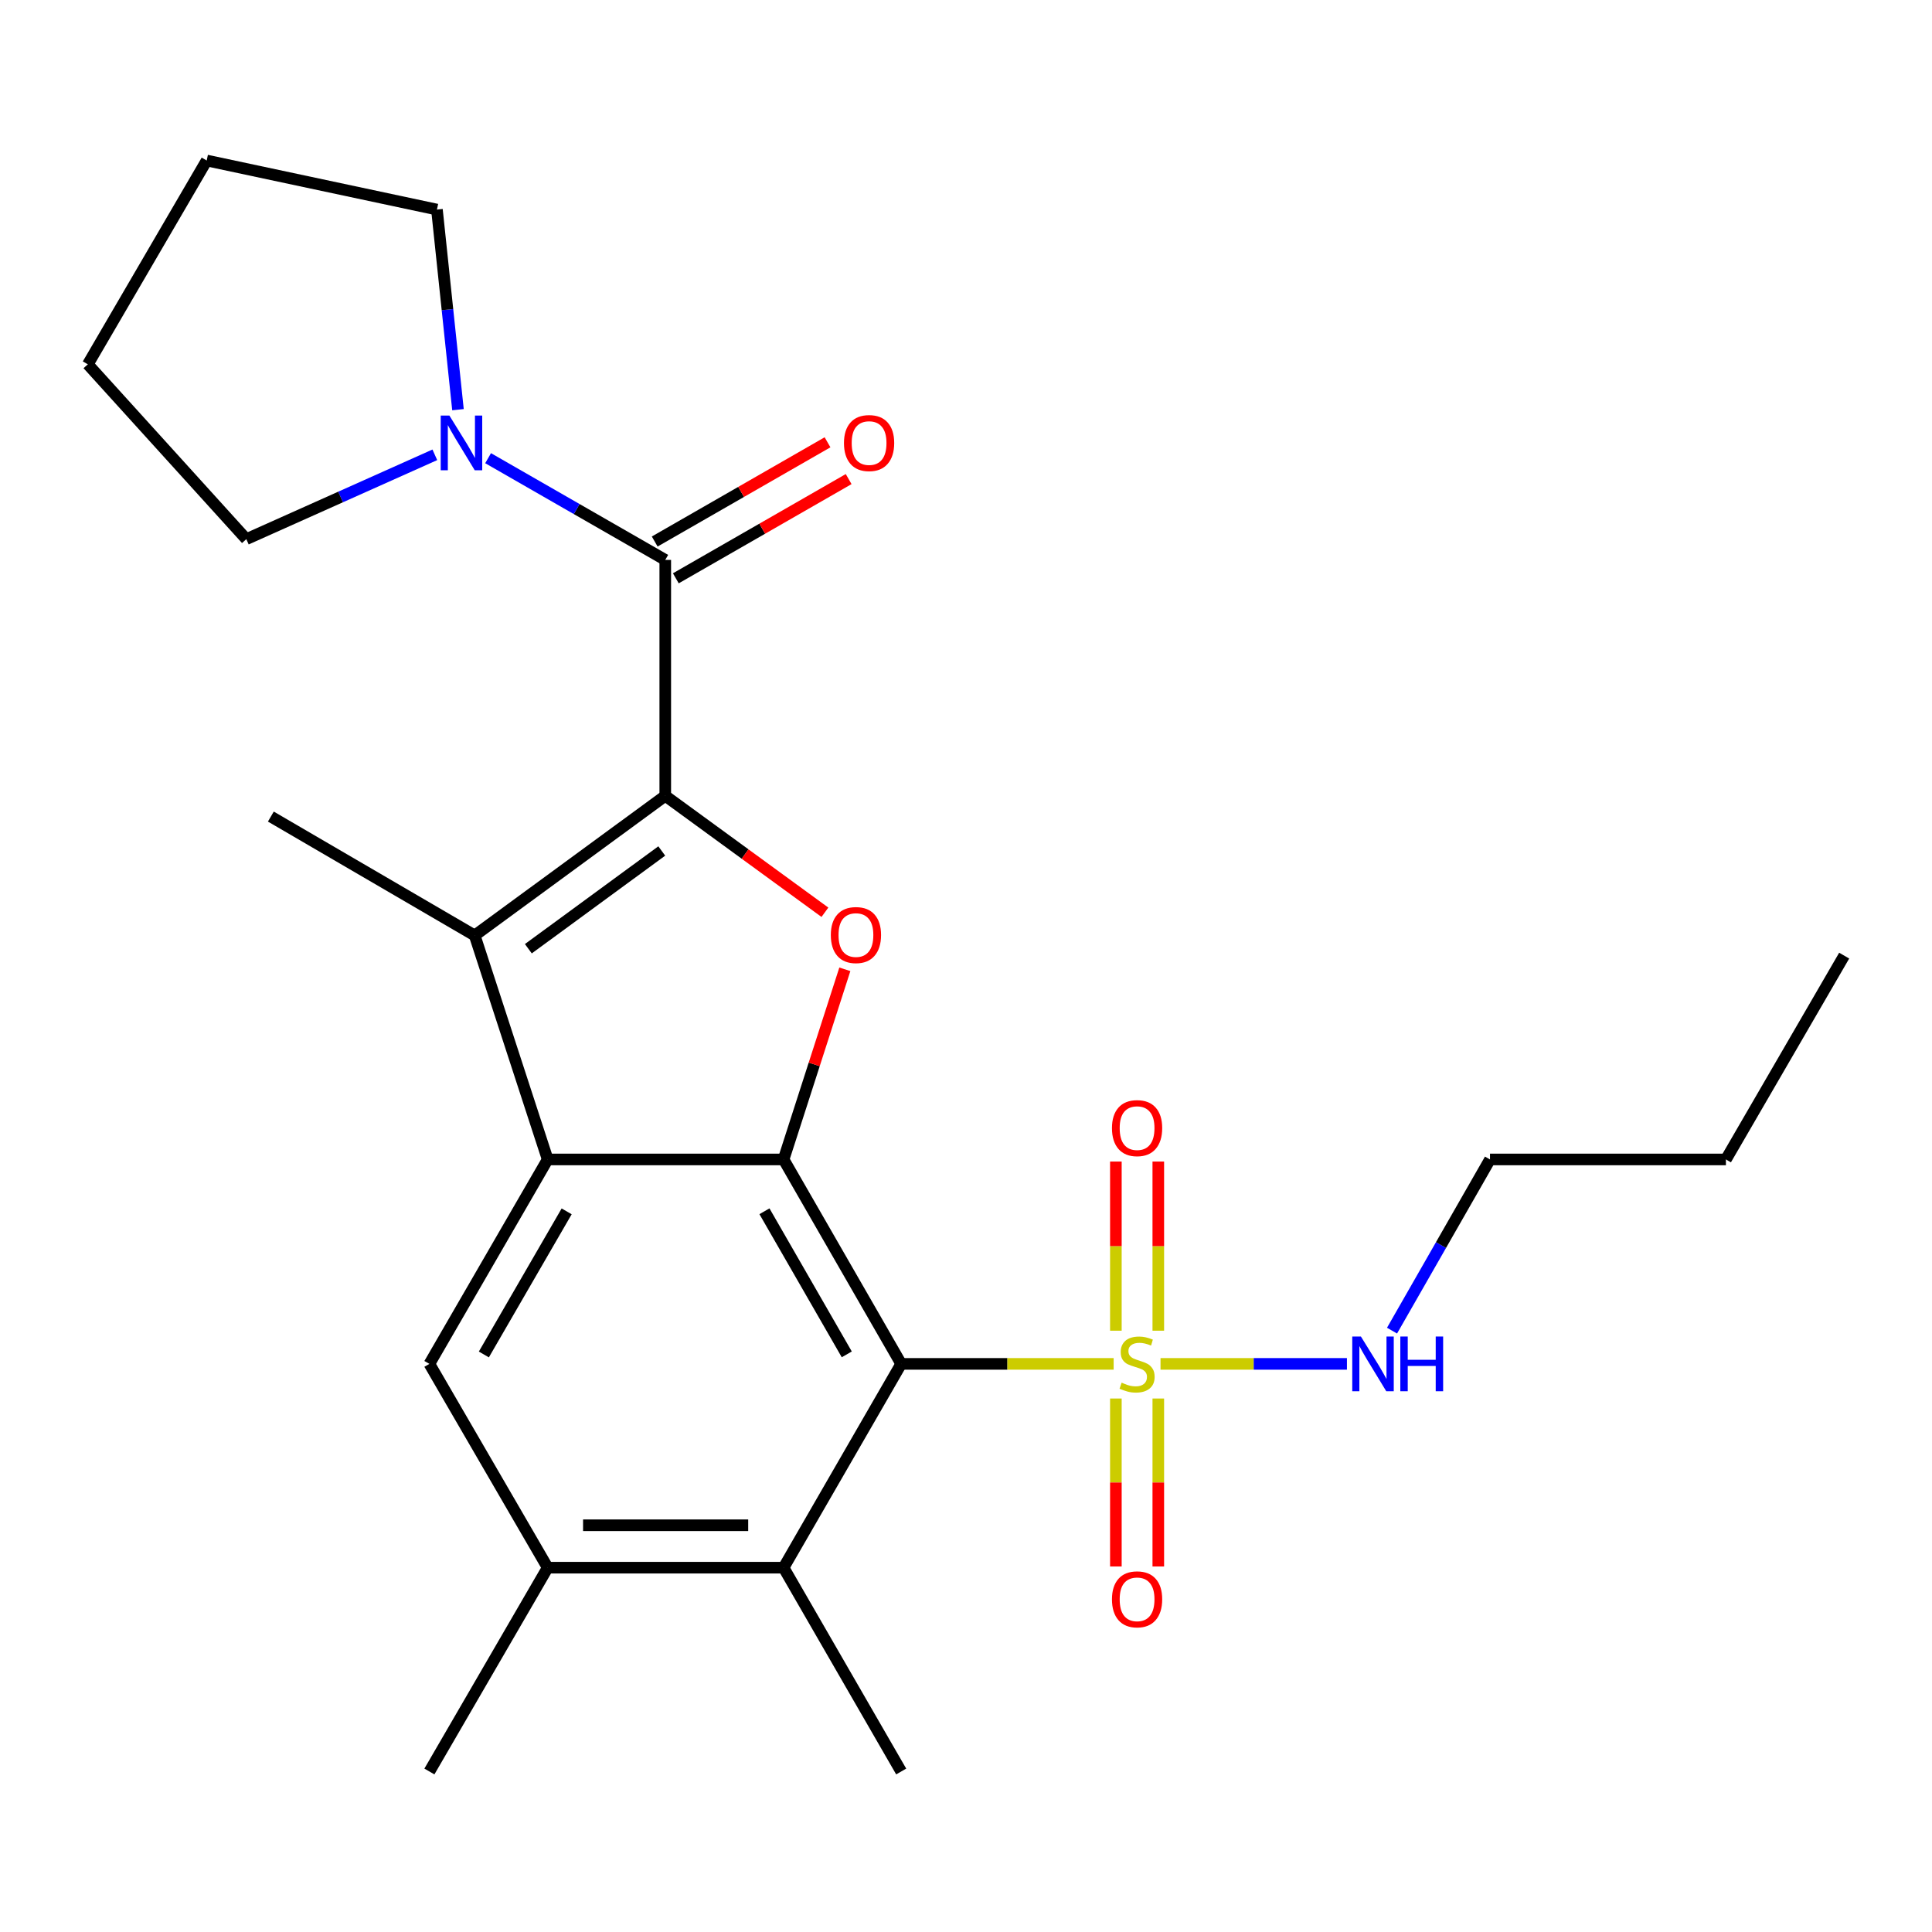 <?xml version='1.0' encoding='iso-8859-1'?>
<svg version='1.1' baseProfile='full'
              xmlns='http://www.w3.org/2000/svg'
                      xmlns:rdkit='http://www.rdkit.org/xml'
                      xmlns:xlink='http://www.w3.org/1999/xlink'
                  xml:space='preserve'
width='1000px' height='1000px' viewBox='0 0 1000 1000'>
<!-- END OF HEADER -->
<rect style='opacity:1.0;fill:#FFFFFF;stroke:none' width='1000' height='1000' x='0' y='0'> </rect>
<path class='bond-4' d='M 344.341,411.911 L 385.659,442.049' style='fill:none;fill-rule:evenodd;stroke:#000000;stroke-width:6px;stroke-linecap:butt;stroke-linejoin:miter;stroke-opacity:1' />
<path class='bond-4' d='M 385.659,442.049 L 426.977,472.187' style='fill:none;fill-rule:evenodd;stroke:#FF0000;stroke-width:6px;stroke-linecap:butt;stroke-linejoin:miter;stroke-opacity:1' />
<path class='bond-5' d='M 344.341,411.911 L 245.7,484.19' style='fill:none;fill-rule:evenodd;stroke:#000000;stroke-width:6px;stroke-linecap:butt;stroke-linejoin:miter;stroke-opacity:1' />
<path class='bond-5' d='M 342.524,440.465 L 273.475,491.06' style='fill:none;fill-rule:evenodd;stroke:#000000;stroke-width:6px;stroke-linecap:butt;stroke-linejoin:miter;stroke-opacity:1' />
<path class='bond-6' d='M 344.341,411.911 L 344.341,289.812' style='fill:none;fill-rule:evenodd;stroke:#000000;stroke-width:6px;stroke-linecap:butt;stroke-linejoin:miter;stroke-opacity:1' />
<path class='bond-0' d='M 466.453,705.943 L 405.58,600.129' style='fill:none;fill-rule:evenodd;stroke:#000000;stroke-width:6px;stroke-linecap:butt;stroke-linejoin:miter;stroke-opacity:1' />
<path class='bond-0' d='M 438.289,701.02 L 395.678,626.951' style='fill:none;fill-rule:evenodd;stroke:#000000;stroke-width:6px;stroke-linecap:butt;stroke-linejoin:miter;stroke-opacity:1' />
<path class='bond-1' d='M 466.453,705.943 L 521.436,705.943' style='fill:none;fill-rule:evenodd;stroke:#000000;stroke-width:6px;stroke-linecap:butt;stroke-linejoin:miter;stroke-opacity:1' />
<path class='bond-1' d='M 521.436,705.943 L 576.42,705.943' style='fill:none;fill-rule:evenodd;stroke:#CCCC00;stroke-width:6px;stroke-linecap:butt;stroke-linejoin:miter;stroke-opacity:1' />
<path class='bond-7' d='M 466.453,705.943 L 405.58,811.427' style='fill:none;fill-rule:evenodd;stroke:#000000;stroke-width:6px;stroke-linecap:butt;stroke-linejoin:miter;stroke-opacity:1' />
<path class='bond-11' d='M 577.573,723.867 L 577.573,767.338' style='fill:none;fill-rule:evenodd;stroke:#CCCC00;stroke-width:6px;stroke-linecap:butt;stroke-linejoin:miter;stroke-opacity:1' />
<path class='bond-11' d='M 577.573,767.338 L 577.573,810.809' style='fill:none;fill-rule:evenodd;stroke:#FF0000;stroke-width:6px;stroke-linecap:butt;stroke-linejoin:miter;stroke-opacity:1' />
<path class='bond-11' d='M 599.531,723.867 L 599.531,767.338' style='fill:none;fill-rule:evenodd;stroke:#CCCC00;stroke-width:6px;stroke-linecap:butt;stroke-linejoin:miter;stroke-opacity:1' />
<path class='bond-11' d='M 599.531,767.338 L 599.531,810.809' style='fill:none;fill-rule:evenodd;stroke:#FF0000;stroke-width:6px;stroke-linecap:butt;stroke-linejoin:miter;stroke-opacity:1' />
<path class='bond-12' d='M 599.531,688.77 L 599.531,644.992' style='fill:none;fill-rule:evenodd;stroke:#CCCC00;stroke-width:6px;stroke-linecap:butt;stroke-linejoin:miter;stroke-opacity:1' />
<path class='bond-12' d='M 599.531,644.992 L 599.531,601.215' style='fill:none;fill-rule:evenodd;stroke:#FF0000;stroke-width:6px;stroke-linecap:butt;stroke-linejoin:miter;stroke-opacity:1' />
<path class='bond-12' d='M 577.573,688.77 L 577.573,644.992' style='fill:none;fill-rule:evenodd;stroke:#CCCC00;stroke-width:6px;stroke-linecap:butt;stroke-linejoin:miter;stroke-opacity:1' />
<path class='bond-12' d='M 577.573,644.992 L 577.573,601.215' style='fill:none;fill-rule:evenodd;stroke:#FF0000;stroke-width:6px;stroke-linecap:butt;stroke-linejoin:miter;stroke-opacity:1' />
<path class='bond-13' d='M 600.685,705.943 L 648.93,705.943' style='fill:none;fill-rule:evenodd;stroke:#CCCC00;stroke-width:6px;stroke-linecap:butt;stroke-linejoin:miter;stroke-opacity:1' />
<path class='bond-13' d='M 648.93,705.943 L 697.174,705.943' style='fill:none;fill-rule:evenodd;stroke:#0000FF;stroke-width:6px;stroke-linecap:butt;stroke-linejoin:miter;stroke-opacity:1' />
<path class='bond-2' d='M 405.58,600.129 L 421.436,550.92' style='fill:none;fill-rule:evenodd;stroke:#000000;stroke-width:6px;stroke-linecap:butt;stroke-linejoin:miter;stroke-opacity:1' />
<path class='bond-2' d='M 421.436,550.92 L 437.291,501.71' style='fill:none;fill-rule:evenodd;stroke:#FF0000;stroke-width:6px;stroke-linecap:butt;stroke-linejoin:miter;stroke-opacity:1' />
<path class='bond-25' d='M 405.58,600.129 L 283.481,600.129' style='fill:none;fill-rule:evenodd;stroke:#000000;stroke-width:6px;stroke-linecap:butt;stroke-linejoin:miter;stroke-opacity:1' />
<path class='bond-3' d='M 283.481,600.129 L 245.7,484.19' style='fill:none;fill-rule:evenodd;stroke:#000000;stroke-width:6px;stroke-linecap:butt;stroke-linejoin:miter;stroke-opacity:1' />
<path class='bond-8' d='M 283.481,600.129 L 222.254,705.943' style='fill:none;fill-rule:evenodd;stroke:#000000;stroke-width:6px;stroke-linecap:butt;stroke-linejoin:miter;stroke-opacity:1' />
<path class='bond-8' d='M 293.302,626.998 L 250.444,701.068' style='fill:none;fill-rule:evenodd;stroke:#000000;stroke-width:6px;stroke-linecap:butt;stroke-linejoin:miter;stroke-opacity:1' />
<path class='bond-15' d='M 245.7,484.19 L 140.192,422.659' style='fill:none;fill-rule:evenodd;stroke:#000000;stroke-width:6px;stroke-linecap:butt;stroke-linejoin:miter;stroke-opacity:1' />
<path class='bond-9' d='M 344.341,289.812 L 298.49,263.484' style='fill:none;fill-rule:evenodd;stroke:#000000;stroke-width:6px;stroke-linecap:butt;stroke-linejoin:miter;stroke-opacity:1' />
<path class='bond-9' d='M 298.49,263.484 L 252.638,237.157' style='fill:none;fill-rule:evenodd;stroke:#0000FF;stroke-width:6px;stroke-linecap:butt;stroke-linejoin:miter;stroke-opacity:1' />
<path class='bond-14' d='M 349.808,299.333 L 394.535,273.654' style='fill:none;fill-rule:evenodd;stroke:#000000;stroke-width:6px;stroke-linecap:butt;stroke-linejoin:miter;stroke-opacity:1' />
<path class='bond-14' d='M 394.535,273.654 L 439.263,247.975' style='fill:none;fill-rule:evenodd;stroke:#FF0000;stroke-width:6px;stroke-linecap:butt;stroke-linejoin:miter;stroke-opacity:1' />
<path class='bond-14' d='M 338.875,280.29 L 383.603,254.611' style='fill:none;fill-rule:evenodd;stroke:#000000;stroke-width:6px;stroke-linecap:butt;stroke-linejoin:miter;stroke-opacity:1' />
<path class='bond-14' d='M 383.603,254.611 L 428.33,228.932' style='fill:none;fill-rule:evenodd;stroke:#FF0000;stroke-width:6px;stroke-linecap:butt;stroke-linejoin:miter;stroke-opacity:1' />
<path class='bond-18' d='M 405.58,811.427 L 466.453,916.924' style='fill:none;fill-rule:evenodd;stroke:#000000;stroke-width:6px;stroke-linecap:butt;stroke-linejoin:miter;stroke-opacity:1' />
<path class='bond-27' d='M 405.58,811.427 L 283.481,811.427' style='fill:none;fill-rule:evenodd;stroke:#000000;stroke-width:6px;stroke-linecap:butt;stroke-linejoin:miter;stroke-opacity:1' />
<path class='bond-27' d='M 387.265,789.469 L 301.796,789.469' style='fill:none;fill-rule:evenodd;stroke:#000000;stroke-width:6px;stroke-linecap:butt;stroke-linejoin:miter;stroke-opacity:1' />
<path class='bond-10' d='M 222.254,705.943 L 283.481,811.427' style='fill:none;fill-rule:evenodd;stroke:#000000;stroke-width:6px;stroke-linecap:butt;stroke-linejoin:miter;stroke-opacity:1' />
<path class='bond-16' d='M 225.067,235.413 L 176.28,257.239' style='fill:none;fill-rule:evenodd;stroke:#0000FF;stroke-width:6px;stroke-linecap:butt;stroke-linejoin:miter;stroke-opacity:1' />
<path class='bond-16' d='M 176.28,257.239 L 127.493,279.065' style='fill:none;fill-rule:evenodd;stroke:#000000;stroke-width:6px;stroke-linecap:butt;stroke-linejoin:miter;stroke-opacity:1' />
<path class='bond-17' d='M 237.049,212.048 L 231.603,160.261' style='fill:none;fill-rule:evenodd;stroke:#0000FF;stroke-width:6px;stroke-linecap:butt;stroke-linejoin:miter;stroke-opacity:1' />
<path class='bond-17' d='M 231.603,160.261 L 226.158,108.474' style='fill:none;fill-rule:evenodd;stroke:#000000;stroke-width:6px;stroke-linecap:butt;stroke-linejoin:miter;stroke-opacity:1' />
<path class='bond-19' d='M 283.481,811.427 L 222.254,916.924' style='fill:none;fill-rule:evenodd;stroke:#000000;stroke-width:6px;stroke-linecap:butt;stroke-linejoin:miter;stroke-opacity:1' />
<path class='bond-20' d='M 720.512,688.735 L 745.866,644.432' style='fill:none;fill-rule:evenodd;stroke:#0000FF;stroke-width:6px;stroke-linecap:butt;stroke-linejoin:miter;stroke-opacity:1' />
<path class='bond-20' d='M 745.866,644.432 L 771.219,600.129' style='fill:none;fill-rule:evenodd;stroke:#000000;stroke-width:6px;stroke-linecap:butt;stroke-linejoin:miter;stroke-opacity:1' />
<path class='bond-22' d='M 127.493,279.065 L 45.455,188.573' style='fill:none;fill-rule:evenodd;stroke:#000000;stroke-width:6px;stroke-linecap:butt;stroke-linejoin:miter;stroke-opacity:1' />
<path class='bond-23' d='M 226.158,108.474 L 106.986,83.076' style='fill:none;fill-rule:evenodd;stroke:#000000;stroke-width:6px;stroke-linecap:butt;stroke-linejoin:miter;stroke-opacity:1' />
<path class='bond-21' d='M 771.219,600.129 L 893.331,600.129' style='fill:none;fill-rule:evenodd;stroke:#000000;stroke-width:6px;stroke-linecap:butt;stroke-linejoin:miter;stroke-opacity:1' />
<path class='bond-24' d='M 893.331,600.129 L 954.545,494.632' style='fill:none;fill-rule:evenodd;stroke:#000000;stroke-width:6px;stroke-linecap:butt;stroke-linejoin:miter;stroke-opacity:1' />
<path class='bond-26' d='M 45.455,188.573 L 106.986,83.076' style='fill:none;fill-rule:evenodd;stroke:#000000;stroke-width:6px;stroke-linecap:butt;stroke-linejoin:miter;stroke-opacity:1' />
<path  class='atom-2' d='M 580.552 715.663
Q 580.872 715.783, 582.192 716.343
Q 583.512 716.903, 584.952 717.263
Q 586.432 717.583, 587.872 717.583
Q 590.552 717.583, 592.112 716.303
Q 593.672 714.983, 593.672 712.703
Q 593.672 711.143, 592.872 710.183
Q 592.112 709.223, 590.912 708.703
Q 589.712 708.183, 587.712 707.583
Q 585.192 706.823, 583.672 706.103
Q 582.192 705.383, 581.112 703.863
Q 580.072 702.343, 580.072 699.783
Q 580.072 696.223, 582.472 694.023
Q 584.912 691.823, 589.712 691.823
Q 592.992 691.823, 596.712 693.383
L 595.792 696.463
Q 592.392 695.063, 589.832 695.063
Q 587.072 695.063, 585.552 696.223
Q 584.032 697.343, 584.072 699.303
Q 584.072 700.823, 584.832 701.743
Q 585.632 702.663, 586.752 703.183
Q 587.912 703.703, 589.832 704.303
Q 592.392 705.103, 593.912 705.903
Q 595.432 706.703, 596.512 708.343
Q 597.632 709.943, 597.632 712.703
Q 597.632 716.623, 594.992 718.743
Q 592.392 720.823, 588.032 720.823
Q 585.512 720.823, 583.592 720.263
Q 581.712 719.743, 579.472 718.823
L 580.552 715.663
' fill='#CCCC00'/>
<path  class='atom-5' d='M 430.031 483.977
Q 430.031 477.177, 433.391 473.377
Q 436.751 469.577, 443.031 469.577
Q 449.311 469.577, 452.671 473.377
Q 456.031 477.177, 456.031 483.977
Q 456.031 490.857, 452.631 494.777
Q 449.231 498.657, 443.031 498.657
Q 436.791 498.657, 433.391 494.777
Q 430.031 490.897, 430.031 483.977
M 443.031 495.457
Q 447.351 495.457, 449.671 492.577
Q 452.031 489.657, 452.031 483.977
Q 452.031 478.417, 449.671 475.617
Q 447.351 472.777, 443.031 472.777
Q 438.711 472.777, 436.351 475.577
Q 434.031 478.377, 434.031 483.977
Q 434.031 489.697, 436.351 492.577
Q 438.711 495.457, 443.031 495.457
' fill='#FF0000'/>
<path  class='atom-10' d='M 232.597 215.084
L 241.877 230.084
Q 242.797 231.564, 244.277 234.244
Q 245.757 236.924, 245.837 237.084
L 245.837 215.084
L 249.597 215.084
L 249.597 243.404
L 245.717 243.404
L 235.757 227.004
Q 234.597 225.084, 233.357 222.884
Q 232.157 220.684, 231.797 220.004
L 231.797 243.404
L 228.117 243.404
L 228.117 215.084
L 232.597 215.084
' fill='#0000FF'/>
<path  class='atom-12' d='M 575.552 827.805
Q 575.552 821.005, 578.912 817.205
Q 582.272 813.405, 588.552 813.405
Q 594.832 813.405, 598.192 817.205
Q 601.552 821.005, 601.552 827.805
Q 601.552 834.685, 598.152 838.605
Q 594.752 842.485, 588.552 842.485
Q 582.312 842.485, 578.912 838.605
Q 575.552 834.725, 575.552 827.805
M 588.552 839.285
Q 592.872 839.285, 595.192 836.405
Q 597.552 833.485, 597.552 827.805
Q 597.552 822.245, 595.192 819.445
Q 592.872 816.605, 588.552 816.605
Q 584.232 816.605, 581.872 819.405
Q 579.552 822.205, 579.552 827.805
Q 579.552 833.525, 581.872 836.405
Q 584.232 839.285, 588.552 839.285
' fill='#FF0000'/>
<path  class='atom-13' d='M 575.552 583.911
Q 575.552 577.111, 578.912 573.311
Q 582.272 569.511, 588.552 569.511
Q 594.832 569.511, 598.192 573.311
Q 601.552 577.111, 601.552 583.911
Q 601.552 590.791, 598.152 594.711
Q 594.752 598.591, 588.552 598.591
Q 582.312 598.591, 578.912 594.711
Q 575.552 590.831, 575.552 583.911
M 588.552 595.391
Q 592.872 595.391, 595.192 592.511
Q 597.552 589.591, 597.552 583.911
Q 597.552 578.351, 595.192 575.551
Q 592.872 572.711, 588.552 572.711
Q 584.232 572.711, 581.872 575.511
Q 579.552 578.311, 579.552 583.911
Q 579.552 589.631, 581.872 592.511
Q 584.232 595.391, 588.552 595.391
' fill='#FF0000'/>
<path  class='atom-14' d='M 704.404 691.783
L 713.684 706.783
Q 714.604 708.263, 716.084 710.943
Q 717.564 713.623, 717.644 713.783
L 717.644 691.783
L 721.404 691.783
L 721.404 720.103
L 717.524 720.103
L 707.564 703.703
Q 706.404 701.783, 705.164 699.583
Q 703.964 697.383, 703.604 696.703
L 703.604 720.103
L 699.924 720.103
L 699.924 691.783
L 704.404 691.783
' fill='#0000FF'/>
<path  class='atom-14' d='M 724.804 691.783
L 728.644 691.783
L 728.644 703.823
L 743.124 703.823
L 743.124 691.783
L 746.964 691.783
L 746.964 720.103
L 743.124 720.103
L 743.124 707.023
L 728.644 707.023
L 728.644 720.103
L 724.804 720.103
L 724.804 691.783
' fill='#0000FF'/>
<path  class='atom-15' d='M 436.838 229.324
Q 436.838 222.524, 440.198 218.724
Q 443.558 214.924, 449.838 214.924
Q 456.118 214.924, 459.478 218.724
Q 462.838 222.524, 462.838 229.324
Q 462.838 236.204, 459.438 240.124
Q 456.038 244.004, 449.838 244.004
Q 443.598 244.004, 440.198 240.124
Q 436.838 236.244, 436.838 229.324
M 449.838 240.804
Q 454.158 240.804, 456.478 237.924
Q 458.838 235.004, 458.838 229.324
Q 458.838 223.764, 456.478 220.964
Q 454.158 218.124, 449.838 218.124
Q 445.518 218.124, 443.158 220.924
Q 440.838 223.724, 440.838 229.324
Q 440.838 235.044, 443.158 237.924
Q 445.518 240.804, 449.838 240.804
' fill='#FF0000'/>
</svg>
